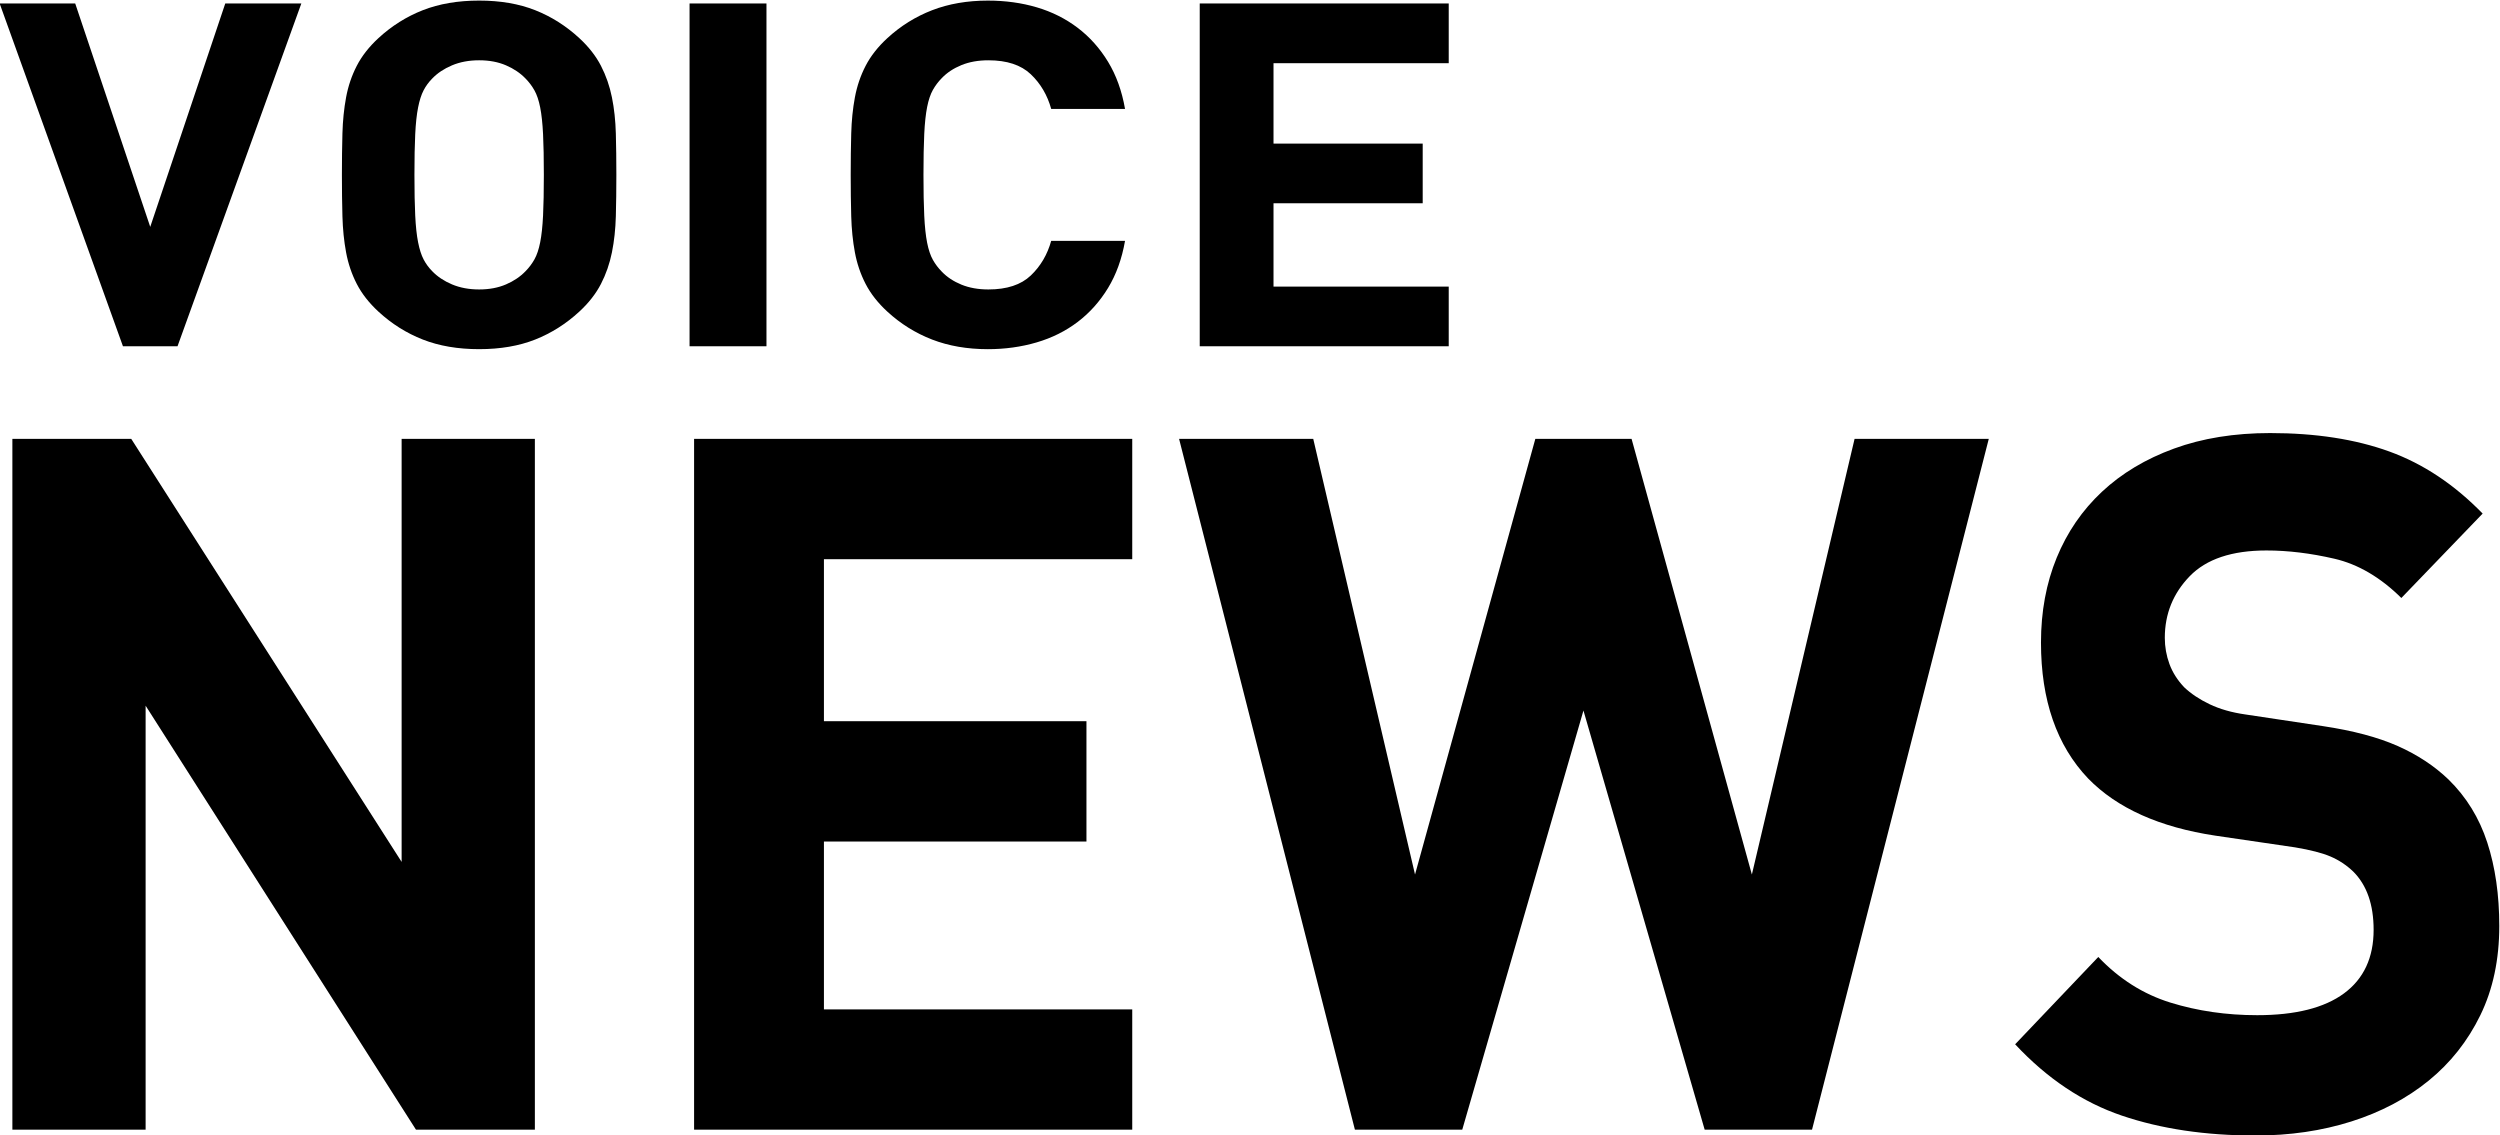 <?xml version="1.0" encoding="UTF-8" standalone="no"?>
<!-- Created with Inkscape (http://www.inkscape.org/) -->

<svg xmlns:dc="http://purl.org/dc/elements/1.1/" xmlns:cc="http://creativecommons.org/ns#" xmlns:rdf="http://www.w3.org/1999/02/22-rdf-syntax-ns#" xmlns:svg="http://www.w3.org/2000/svg" xmlns="http://www.w3.org/2000/svg" xmlns:sodipodi="http://sodipodi.sourceforge.net/DTD/sodipodi-0.dtd" xmlns:inkscape="http://www.inkscape.org/namespaces/inkscape" id="svg2985" version="1.1" inkscape:version="0.48.5 r10040" width="1000" height="454.197" sodipodi:docname="Voicenews2012.svg">
  <defs id="defs2989" />
  <sodipodi:namedview pagecolor="#ffffff" bordercolor="#666666" borderopacity="1" objecttolerance="10" gridtolerance="10" guidetolerance="10" inkscape:pageopacity="0" inkscape:pageshadow="2" inkscape:window-width="1366" inkscape:window-height="706" id="namedview2987" showgrid="false" inkscape:object-paths="false" fit-margin-top="0" fit-margin-left="0" fit-margin-right="0" fit-margin-bottom="0" inkscape:zoom="0.25" inkscape:cx="1148.4336" inkscape:cy="-89.427894" inkscape:window-x="-8" inkscape:window-y="-8" inkscape:window-maximized="1" inkscape:current-layer="svg2985" showguides="true" inkscape:guide-bbox="true" />
  <g id="g3018" transform="matrix(1.177,0,0,1.177,-136.14,168.864)">
    <g transform="matrix(3.113,0,0,3.069,-485.043,-64.132)" id="g2999">
      <g id="text3001" style="font-size:90px;font-style:normal;font-weight:bold;text-align:start;text-anchor:start;fill:black;font-family:DIN" />
      <g id="text3003" style="font-size:90px;font-style:normal;font-weight:bold;text-align:start;text-anchor:start;fill:black;font-family:DIN" />
    </g>
  </g>
  <g id="g3025" transform="matrix(0.591,-1.018,1.018,0.591,-147.852,751.881)">
    <g id="g3027" transform="matrix(3.113,0,0,3.069,-485.043,-64.132)">
      <g style="font-size:90px;font-style:normal;font-weight:bold;text-align:start;text-anchor:start;fill:black;font-family:DIN" id="g3029" />
      <g style="font-size:90px;font-style:normal;font-weight:bold;text-align:start;text-anchor:start;fill:black;font-family:DIN" id="g3035" />
    </g>
  </g>
  <g transform="matrix(-0.591,-1.018,-1.018,0.591,876.591,751.881)" id="g3037">
    <g transform="matrix(3.113,0,0,3.069,-485.043,-64.132)" id="g3039">
      <g id="g3041" style="font-size:90px;font-style:normal;font-weight:bold;text-align:start;text-anchor:start;fill:black;font-family:DIN" />
      <g id="g3047" style="font-size:90px;font-style:normal;font-weight:bold;text-align:start;text-anchor:start;fill:black;font-family:DIN" />
    </g>
  </g>
  <g id="text3079" style="font-size:90px;font-style:normal;font-weight:bold;text-align:start;text-anchor:start;fill:black;font-family:DIN" transform="matrix(2.268,0,0,2.157,-208.356,733.359)" />
  <g id="g3372" transform="matrix(1.156,0,0,1.156,-330.458,618.93)" style="fill:black">
    <g transform="matrix(2.063,0,0,1.851,218.656,-584.291)" style="font-size:90px;font-style:normal;font-weight:bold;text-align:start;text-anchor:start;fill:black;font-family:DIN" id="g3108">
      <path inkscape:connector-curvature="0" d="m 83.12,27.06 -12.759,0 -12.584,41.762 -12.584,-41.762 -12.673,0 20.681,64.081 9.152,0 z" style="font-size:90px;font-style:normal;font-weight:bold;text-align:start;text-anchor:start;fill:black;font-family:DIN" id="path3089" />
      <path inkscape:connector-curvature="0" d="m 135.958,59.101 c -4e-5,-2.761 -0.029,-5.342 -0.087,-7.741 -0.058,-2.4 -0.276,-4.649 -0.656,-6.75 -0.379,-2.1 -0.992,-4.065 -1.839,-5.896 -0.847,-1.83 -2.057,-3.555 -3.631,-5.176 -2.217,-2.28 -4.682,-4.019 -7.395,-5.219 -2.713,-1.199 -5.85,-1.799 -9.409,-1.799 -3.559,6.5e-5 -6.71,0.6 -9.452,1.799 -2.742,1.199 -5.221,2.939 -7.438,5.219 -1.576,1.621 -2.786,3.346 -3.632,5.176 -0.846,1.83 -1.444,3.795 -1.793,5.896 -0.35,2.1 -0.554,4.35 -0.613,6.75 -0.059,2.4 -0.088,4.98 -0.088,7.741 -5e-6,2.759 0.029,5.339 0.088,7.738 0.059,2.4 0.263,4.65 0.613,6.75 0.35,2.1 0.948,4.065 1.793,5.896 0.846,1.83 2.056,3.555 3.632,5.176 2.217,2.28 4.696,4.02 7.438,5.22 2.742,1.2 5.892,1.8 9.452,1.8 3.559,-10e-7 6.695,-0.6 9.409,-1.8 2.713,-1.2 5.178,-2.94 7.395,-5.22 1.574,-1.62 2.784,-3.346 3.631,-5.176 0.847,-1.83 1.459,-3.795 1.839,-5.896 0.379,-2.1 0.598,-4.35 0.656,-6.75 0.058,-2.4 0.087,-4.979 0.087,-7.738 z m -12.162,0 c -4e-5,3.06 -0.044,5.594 -0.132,7.604 -0.088,2.01 -0.249,3.674 -0.482,4.995 -0.233,1.32 -0.554,2.385 -0.963,3.196 -0.409,0.81 -0.904,1.545 -1.486,2.204 -0.876,1.02 -1.97,1.845 -3.282,2.475 -1.312,0.63 -2.815,0.945 -4.508,0.945 -1.691,1.1e-5 -3.208,-0.315 -4.55,-0.945 -1.342,-0.63 -2.45,-1.455 -3.326,-2.475 -0.584,-0.659 -1.065,-1.394 -1.444,-2.204 -0.378,-0.81 -0.685,-1.875 -0.919,-3.196 -0.234,-1.32 -0.395,-2.985 -0.482,-4.995 -0.087,-2.01 -0.131,-4.544 -0.131,-7.604 -2e-5,-3.061 0.043,-5.597 0.131,-7.607 0.087,-2.01 0.248,-3.674 0.482,-4.995 0.234,-1.32 0.54,-2.385 0.919,-3.196 0.378,-0.81 0.86,-1.545 1.444,-2.204 0.876,-1.02 1.985,-1.845 3.326,-2.475 1.342,-0.63 2.858,-0.945 4.55,-0.945 1.693,5.4e-5 3.196,0.315 4.508,0.945 1.312,0.63 2.406,1.455 3.282,2.475 0.582,0.659 1.078,1.394 1.486,2.204 0.409,0.81 0.73,1.876 0.963,3.196 0.233,1.32 0.394,2.985 0.482,4.995 0.088,2.01 0.132,4.545 0.132,7.607 z" style="font-size:90px;font-style:normal;font-weight:bold;text-align:start;text-anchor:start;fill:black;font-family:DIN" id="path3091" />
      <path inkscape:connector-curvature="0" d="m 161.135,91.14 0,-64.081 -12.9,0 0,64.081 z" style="font-size:90px;font-style:normal;font-weight:bold;text-align:start;text-anchor:start;fill:black;font-family:DIN" id="path3093" />
      <path inkscape:connector-curvature="0" d="m 221.276,71.431 -12.383,0 c -0.643,2.58 -1.784,4.74 -3.423,6.479 -1.639,1.74 -4.01,2.609 -7.113,2.609 -1.697,1.1e-5 -3.205,-0.3 -4.522,-0.9 -1.318,-0.6 -2.415,-1.409 -3.292,-2.429 -0.586,-0.659 -1.084,-1.394 -1.493,-2.204 -0.409,-0.81 -0.731,-1.875 -0.966,-3.196 -0.235,-1.32 -0.396,-3 -0.484,-5.04 -0.087,-2.04 -0.131,-4.59 -0.131,-7.649 -1e-5,-3.061 0.044,-5.612 0.131,-7.652 0.088,-2.04 0.249,-3.72 0.484,-5.04 0.235,-1.32 0.557,-2.385 0.966,-3.194 0.409,-0.809 0.907,-1.544 1.493,-2.206 0.877,-1.02 1.974,-1.83 3.292,-2.429 1.317,-0.6 2.825,-0.899 4.522,-0.9 3.103,5.4e-5 5.474,0.87 7.113,2.609 1.639,1.74 2.78,3.899 3.423,6.479 l 12.383,0 c -0.527,-3.36 -1.478,-6.3 -2.854,-8.819 -1.376,-2.519 -3.073,-4.634 -5.093,-6.345 -2.02,-1.71 -4.303,-2.985 -6.849,-3.825 -2.547,-0.839 -5.283,-1.259 -8.209,-1.259 -3.455,6.5e-5 -6.573,0.6 -9.354,1.799 -2.781,1.199 -5.283,2.939 -7.507,5.219 -1.581,1.621 -2.796,3.346 -3.644,5.176 -0.849,1.83 -1.448,3.795 -1.799,5.896 -0.351,2.1 -0.556,4.35 -0.615,6.75 -0.059,2.4 -0.088,4.98 -0.088,7.741 0,2.759 0.029,5.339 0.088,7.738 0.059,2.4 0.264,4.65 0.615,6.75 0.351,2.1 0.951,4.065 1.799,5.896 0.849,1.83 2.063,3.555 3.644,5.176 2.224,2.28 4.727,4.02 7.507,5.22 2.781,1.2 5.898,1.8 9.354,1.8 2.867,-10e-7 5.589,-0.42 8.165,-1.261 2.576,-0.84 4.874,-2.116 6.894,-3.826 2.02,-1.71 3.717,-3.825 5.093,-6.345 1.376,-2.52 2.327,-5.459 2.854,-8.819 z" style="font-size:90px;font-style:normal;font-weight:bold;text-align:start;text-anchor:start;fill:black;font-family:DIN" id="path3095" />
      <path inkscape:connector-curvature="0" d="m 275.568,91.14 0,-11.159 -29.388,0 0,-15.57 25.023,0 0,-11.159 -25.023,0 0,-15.032 29.388,0 0,-11.159 -41.764,0 0,64.081 z" style="font-size:90px;font-style:normal;font-weight:bold;text-align:start;text-anchor:start;fill:black;font-family:DIN" id="path3097" />
    </g>
    <g transform="matrix(4.582,0,0,4.729,-1016.914,-576.052)" style="font-size:90px;font-style:normal;font-weight:bold;text-align:start;text-anchor:start;fill:black;font-family:DIN" id="g3115">
      <path inkscape:connector-curvature="0" d="m 324.717,91.255 0,-50.547 -10.062,0 0,30.953 -20.418,-30.953 -8.977,0 0,50.547 10.062,0 0,-31.025 20.418,31.025 z" style="font-size:90px;font-style:normal;font-weight:bold;text-align:start;text-anchor:start;fill:black;font-family:DIN" id="path3099" />
      <path inkscape:connector-curvature="0" d="m 369.829,91.255 0,-8.803 -23.283,0 0,-12.282 19.825,0 0,-8.803 -19.825,0 0,-11.857 23.283,0 0,-8.803 -33.088,0 0,50.547 z" style="font-size:90px;font-style:normal;font-weight:bold;text-align:start;text-anchor:start;fill:black;font-family:DIN" id="path3101" />
      <path inkscape:connector-curvature="0" d="m 434.512,40.707 -10.134,0 -7.756,31.876 -9.085,-31.876 -7.268,0 -9.085,31.876 -7.686,-31.876 -10.132,0 13.278,50.547 8.106,0 9.153,-30.669 9.155,30.669 8.106,0 z" style="font-size:90px;font-style:normal;font-weight:bold;text-align:start;text-anchor:start;fill:black;font-family:DIN" id="path3103" />
      <path inkscape:connector-curvature="0" d="m 473.064,76.347 c -4e-5,-2.272 -0.302,-4.307 -0.907,-6.106 -0.605,-1.799 -1.581,-3.337 -2.93,-4.614 -1.07,-0.994 -2.35,-1.81 -3.838,-2.449 -1.488,-0.639 -3.373,-1.124 -5.652,-1.455 l -5.86,-0.854 c -1.024,-0.142 -1.919,-0.39 -2.686,-0.745 -0.767,-0.355 -1.407,-0.769 -1.92,-1.241 -0.511,-0.521 -0.883,-1.09 -1.116,-1.705 -0.233,-0.615 -0.349,-1.254 -0.349,-1.915 -1e-5,-1.752 0.628,-3.255 1.883,-4.509 1.256,-1.254 3.186,-1.88 5.791,-1.881 1.628,4.2e-5 3.338,0.201 5.13,0.603 1.791,0.402 3.478,1.36 5.059,2.874 l 6.139,-6.177 c -2.139,-2.129 -4.488,-3.643 -7.047,-4.542 -2.559,-0.899 -5.559,-1.349 -9,-1.349 -2.699,5.2e-5 -5.118,0.378 -7.258,1.135 -2.14,0.757 -3.954,1.81 -5.443,3.159 -1.488,1.349 -2.628,2.958 -3.419,4.828 -0.791,1.87 -1.186,3.94 -1.186,6.21 -1e-5,4.213 1.186,7.527 3.558,9.94 2.186,2.177 5.396,3.573 9.629,4.188 l 6.001,0.854 c 1.163,0.189 2.058,0.414 2.686,0.674 0.628,0.26 1.198,0.627 1.711,1.101 1.023,0.994 1.535,2.414 1.535,4.259 -4e-5,2.035 -0.745,3.585 -2.234,4.649 -1.489,1.064 -3.675,1.597 -6.558,1.597 -2.327,9e-6 -4.513,-0.308 -6.559,-0.923 -2.046,-0.615 -3.86,-1.727 -5.442,-3.336 l -6.279,6.389 c 2.419,2.509 5.105,4.249 8.059,5.219 2.953,0.971 6.314,1.456 10.081,1.456 2.605,-10e-7 5.024,-0.343 7.257,-1.03 2.233,-0.687 4.175,-1.681 5.827,-2.982 1.652,-1.301 2.954,-2.898 3.907,-4.791 0.953,-1.893 1.43,-4.07 1.43,-6.531 z" style="font-size:90px;font-style:normal;font-weight:bold;text-align:start;text-anchor:start;fill:black;font-family:DIN" id="path3105" />
    </g>
  </g>
</svg>
